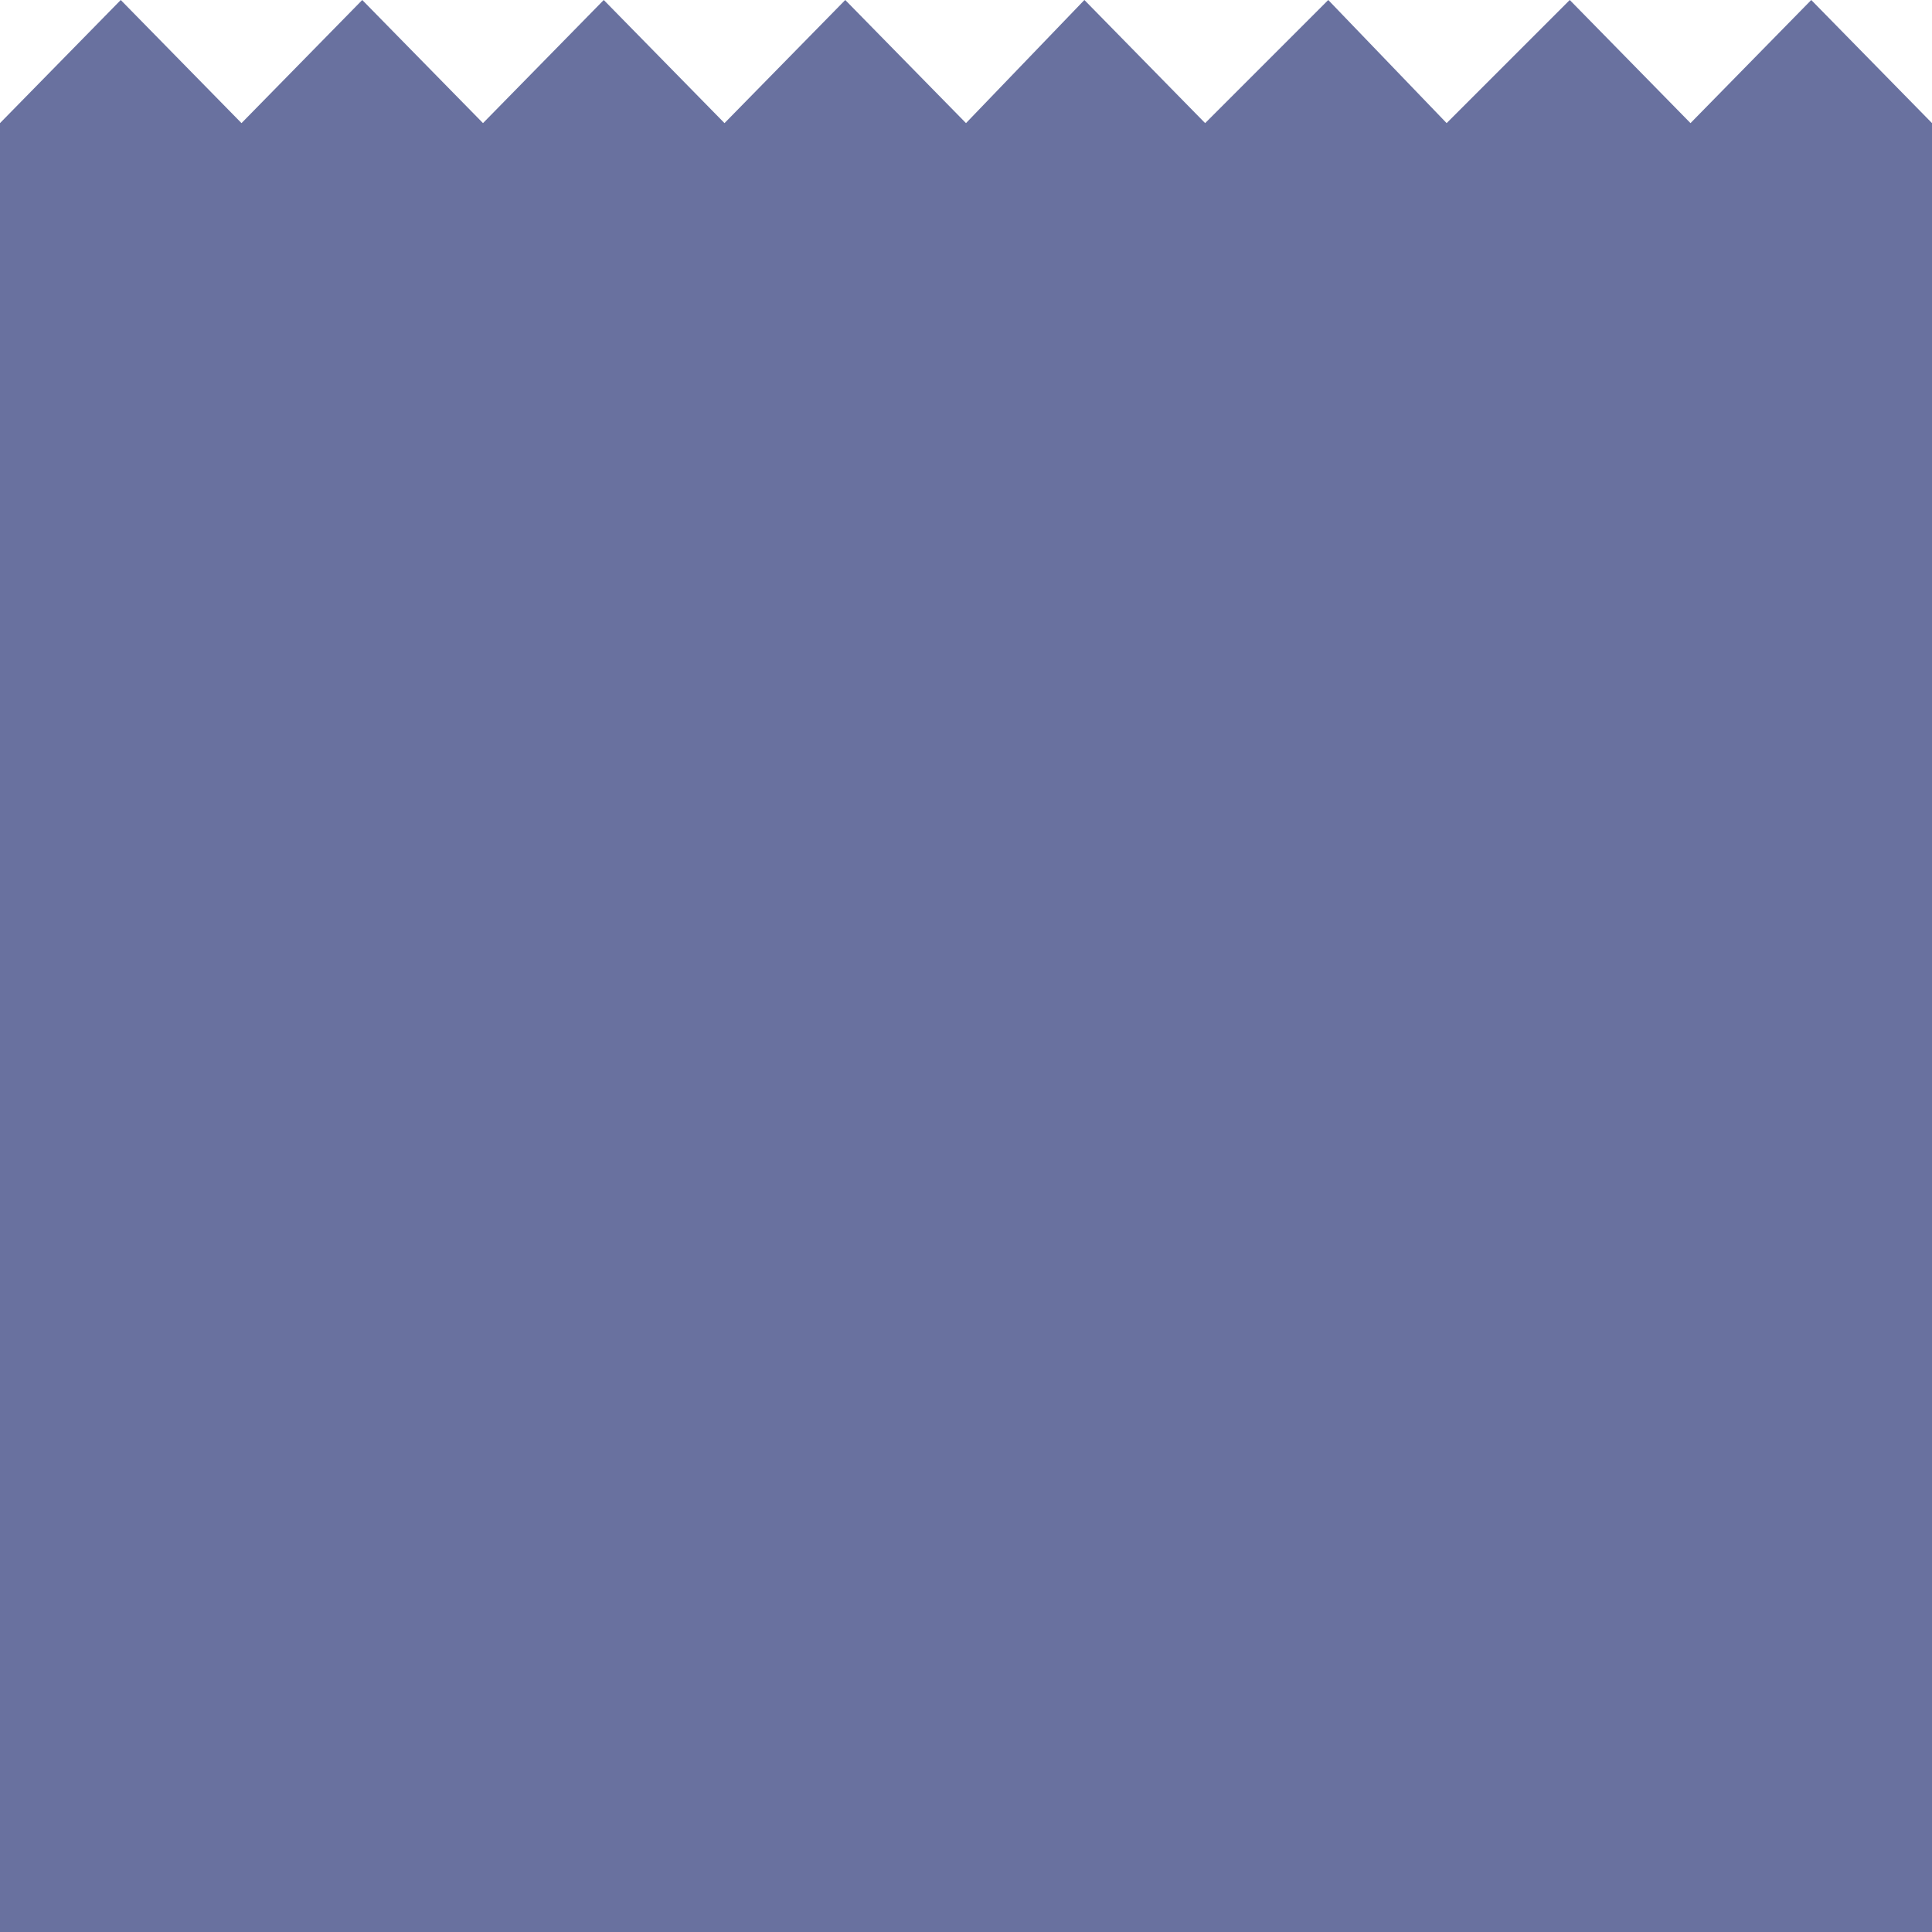 <svg xmlns="http://www.w3.org/2000/svg" width="612" height="612"><path fill="#69719f" fill-rule="evenodd" d="M0 39 38.25 0 76.5 39l38.25-39L153 39l38.25-39 38.25 39 38.25-39L306 39l37.5-39 38.25 39 39-39 37.5 39 39-39 38.25 39 38.25-39L612 39v573H0V39"/></svg>
